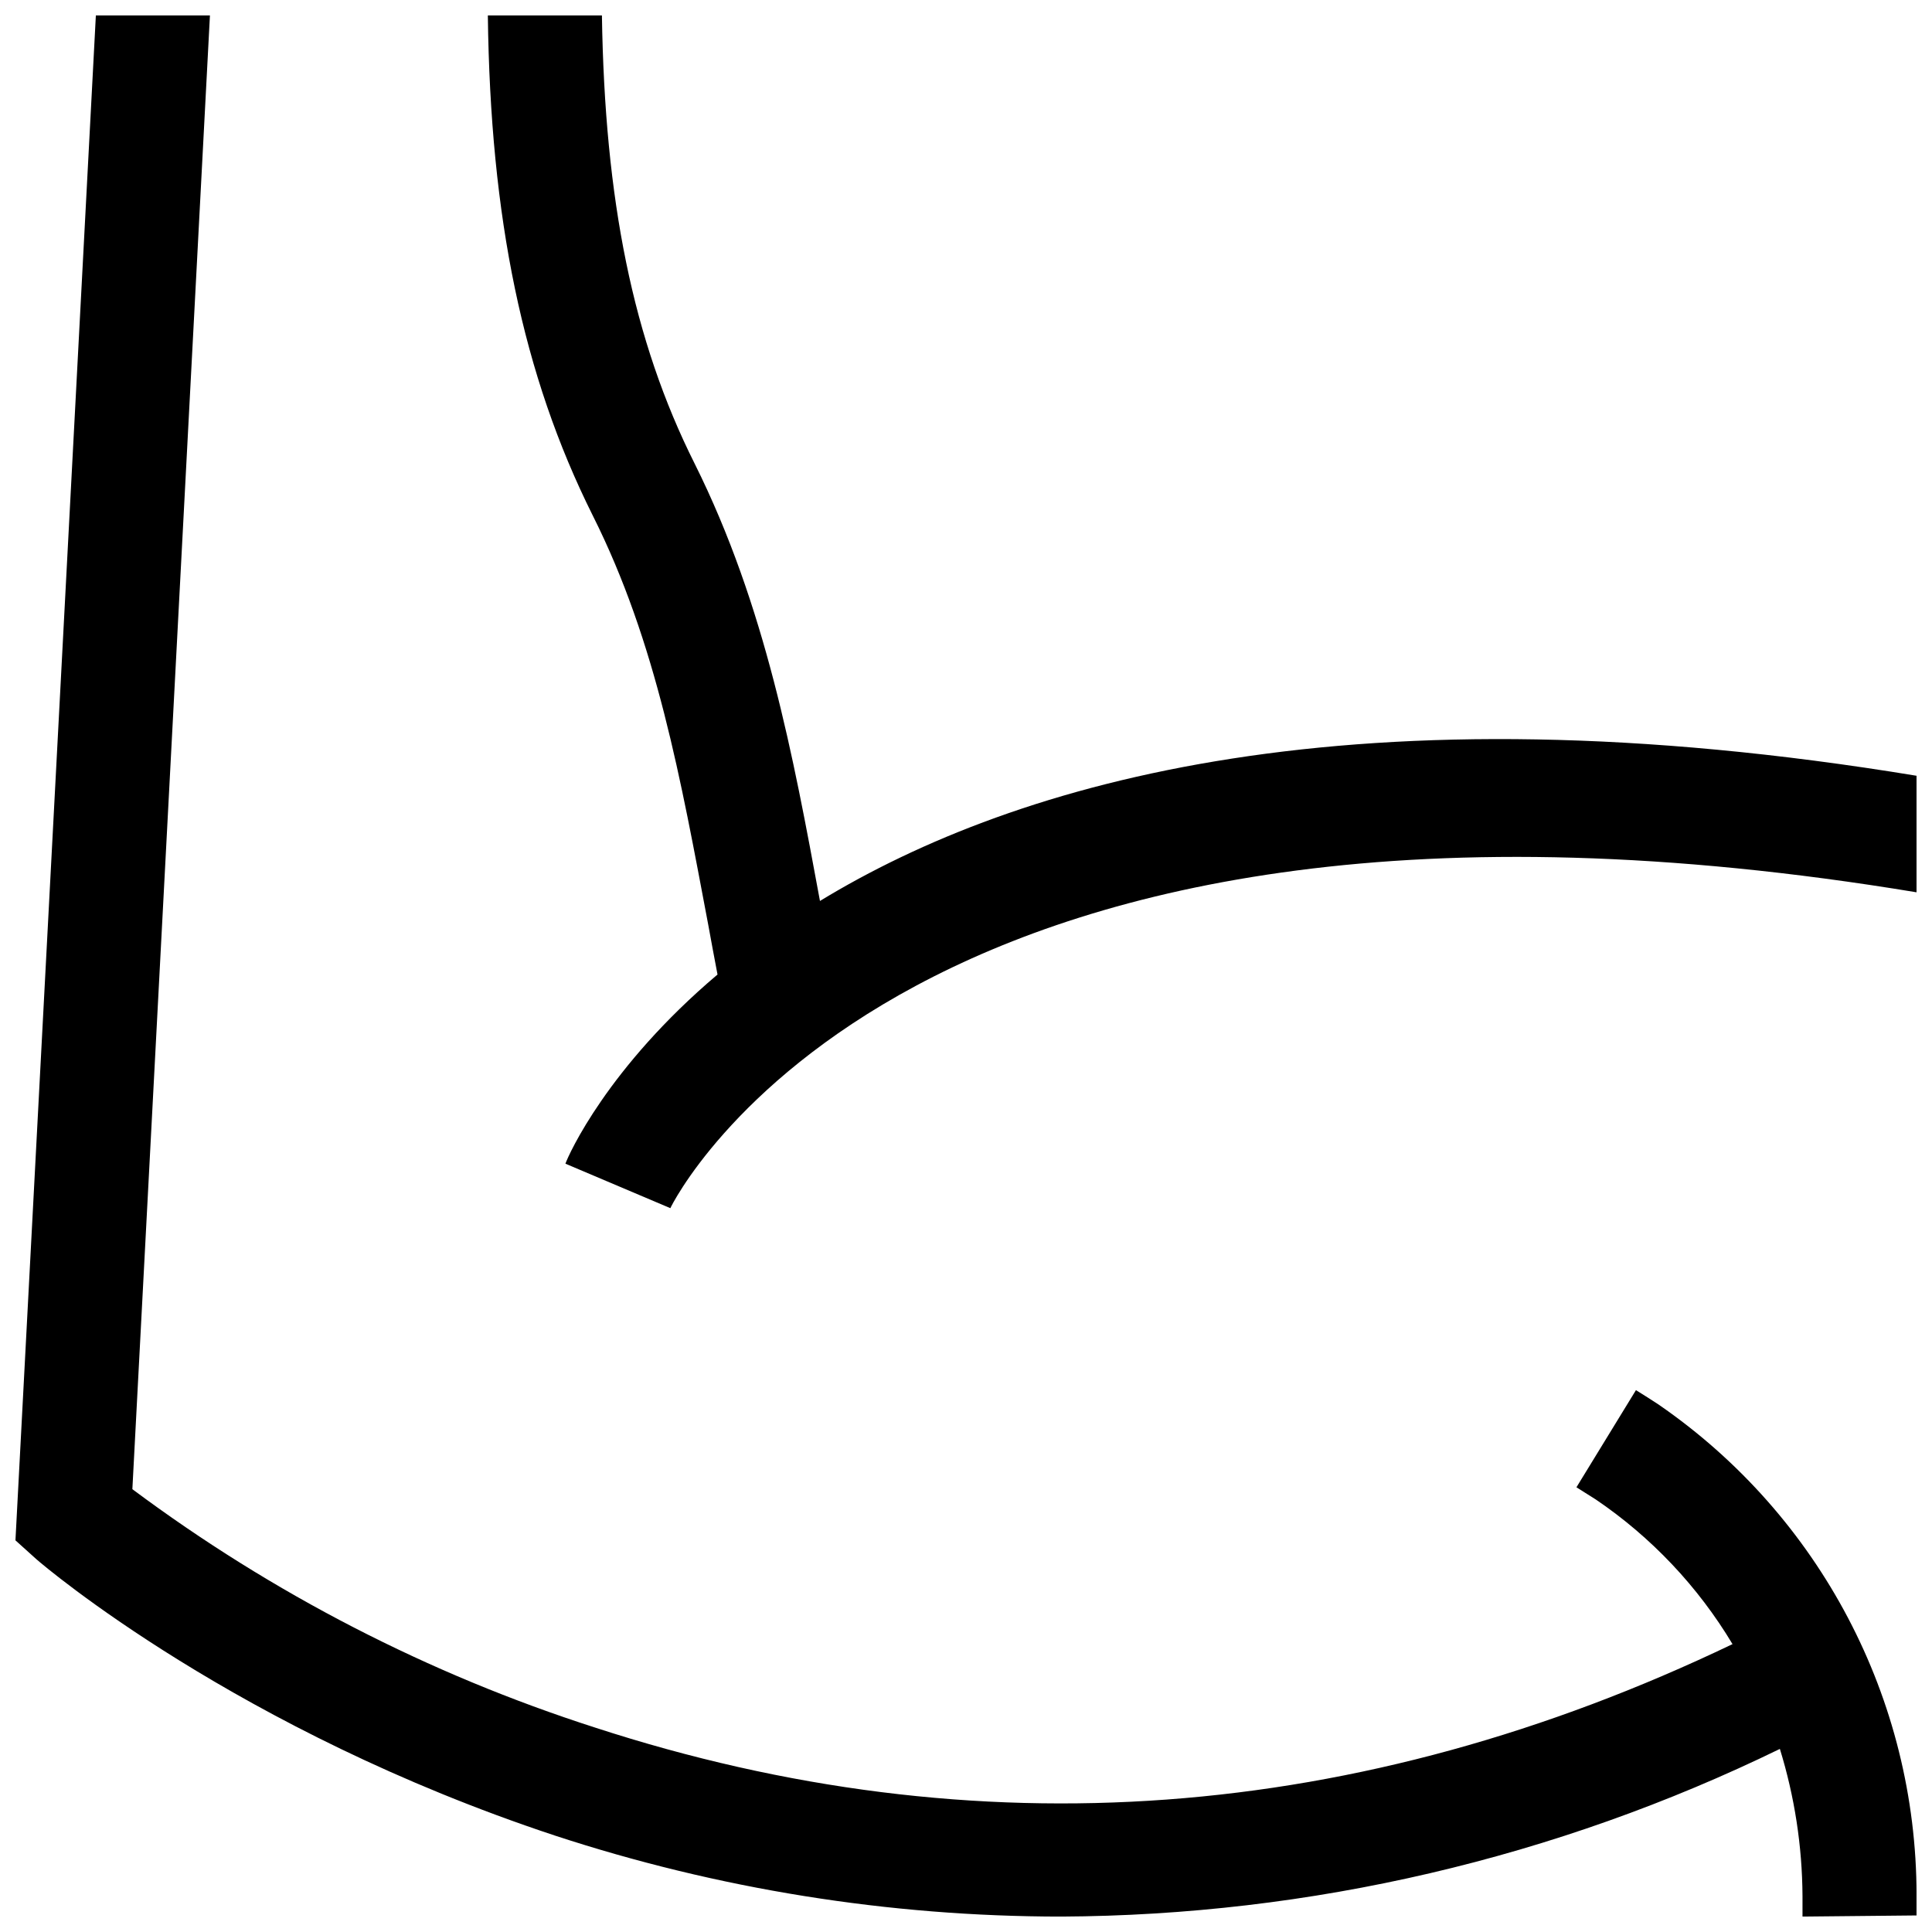 <?xml version="1.0" encoding="UTF-8"?>
<!-- Uploaded to: ICON Repo, www.iconrepo.com, Generator: ICON Repo Mixer Tools -->
<svg width="800px" height="800px" version="1.1" viewBox="144 144 512 512" xmlns="http://www.w3.org/2000/svg">
 <defs>
  <clipPath id="b">
   <path d="m273 148.09h378.9v316.91h-378.9z"/>
  </clipPath>
  <clipPath id="a">
   <path d="m148.09 148.09h503.81v503.81h-503.81z"/>
  </clipPath>
 </defs>
 <g>
  <g clip-path="url(#b)">
   <path d="m361.3 382.77c-7.106-38.492-14.461-78.293-33.199-115.88-16.426-32.75-23.832-69.98-24.586-118.8h-30.23c0.656 53.605 9.219 95.27 27.762 132.45 16.977 33.805 23.375 70.078 30.633 108.47 0.805 4.383 1.613 8.816 2.469 13.25-29.121 24.637-39.449 47.711-40.305 50.129l27.809 11.789c0.555-1.309 62.977-128.02 330.4-83.684v-30.883c-148.77-24.535-238.35 1.262-290.75 33.152z"/>
  </g>
  <g clip-path="url(#a)">
   <path d="m583.64 516.28c-2.016-1.309-4.031-2.621-6.098-3.879l-15.77 25.746c1.664 1.059 3.273 2.066 5.039 3.176v-0.004c14.762 9.996 27.16 23.102 36.324 38.391-99.051 47.457-200.41 55.016-301.43 22.117h0.004c-44.078-14.156-85.516-35.504-122.63-63.176l20.555-390.55h-30.23l-21.309 404.11 5.594 5.039c2.117 1.863 53.254 45.344 137.24 73.152h-0.004c43.336 14.23 88.656 21.492 134.27 21.512 66.031-0.316 131.14-15.504 190.49-44.434 3.902 12.633 5.922 25.77 5.996 38.992v5.441l30.23-0.301-0.004-5.441c-0.043-51.879-25.559-100.43-68.266-129.88z"/>
  </g>
 </g>
</svg>